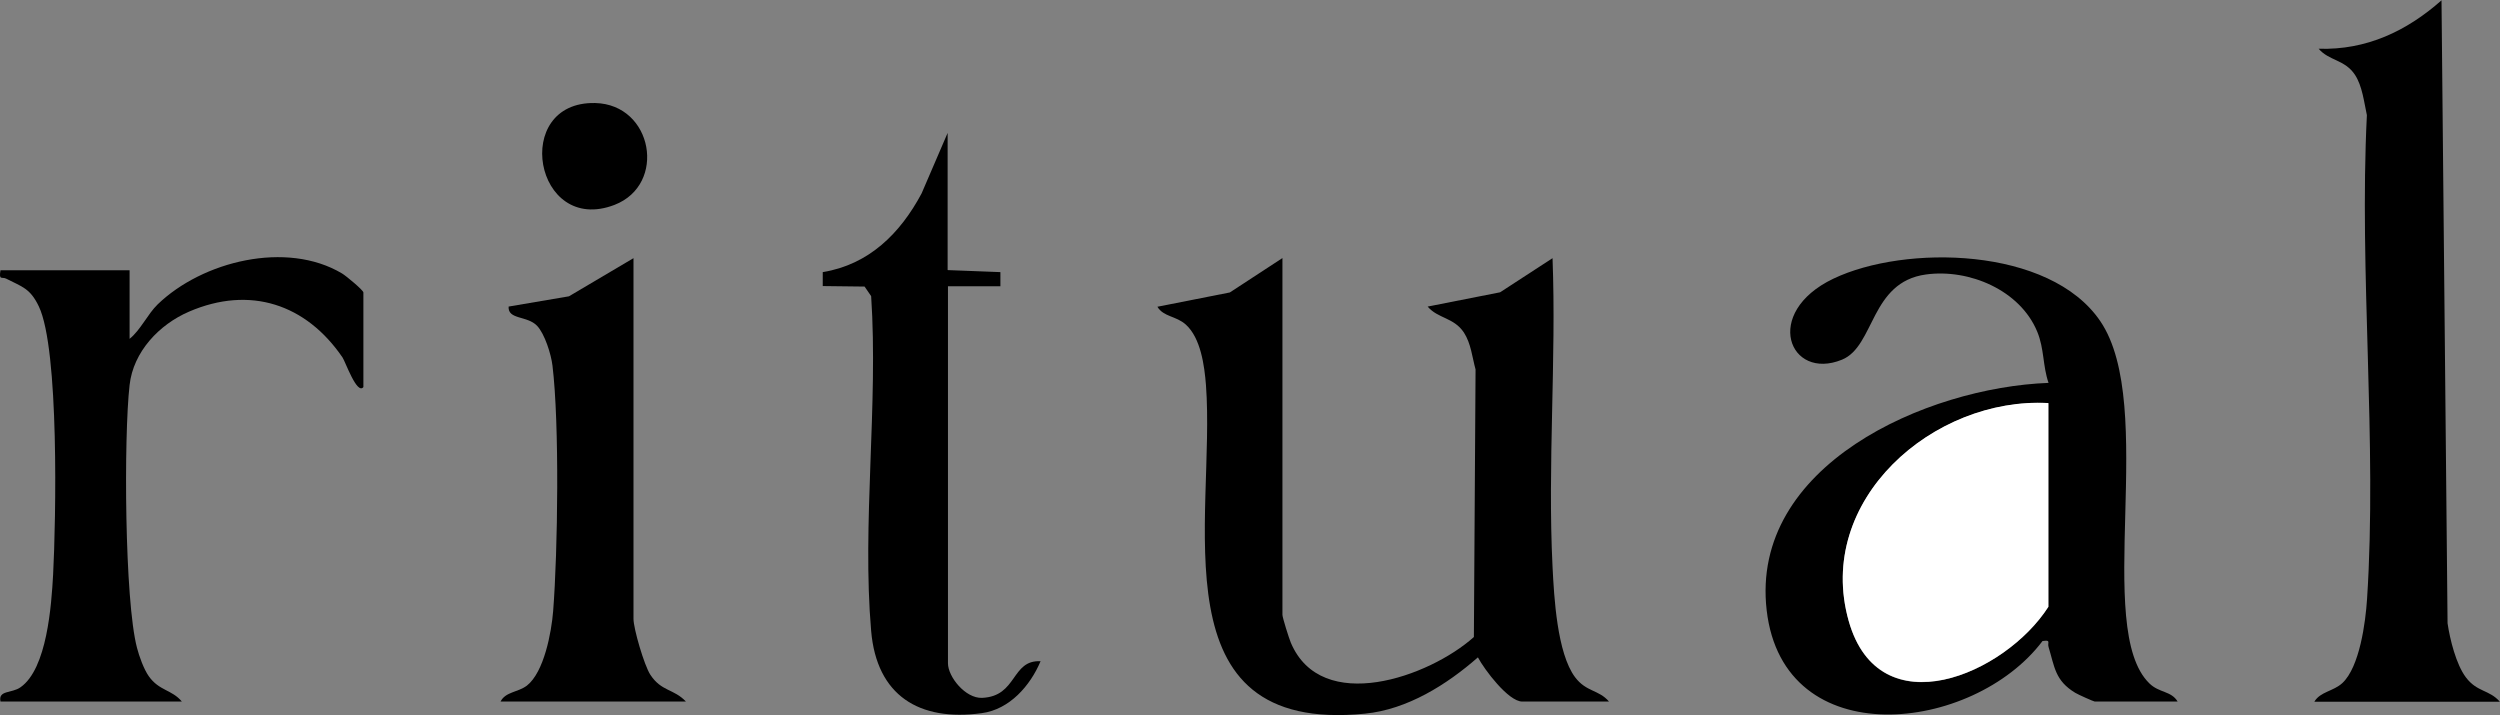 <?xml version="1.0" encoding="UTF-8"?>
<svg id="Layer_2" data-name="Layer 2" xmlns="http://www.w3.org/2000/svg" viewBox="0 0 148.74 42.54">
  <rect x="0" y="0" width="148.74" height="42.54" fill="#808080" stroke="none"/>
  <defs>
    <style>
      .cls-1 {
        fill: #fff;
      }
    </style>
  </defs>
  <g id="Layer_1-2" data-name="Layer 1">
    <path d="M76.3,15.35v21.23c0,.16.39,1.4.5,1.66,1.83,4.31,8.23,2.04,10.89-.34l.1-15.92c-.2-.73-.27-1.54-.69-2.19-.6-.91-1.55-.83-2.16-1.55l4.31-.85,3.12-2.03c.23,6.06-.3,12.32,0,18.36.09,1.8.27,5.14,1.34,6.57.67.89,1.4.73,2.02,1.45h-5.16c-.83,0-2.26-1.91-2.64-2.63-1.85,1.62-4.19,3.1-6.72,3.35-12.52,1.25-8.87-11.68-9.46-19.55-.09-1.15-.31-2.8-1.2-3.6-.58-.52-1.32-.45-1.69-1.06l4.31-.85,3.12-2.04Z"/>
    <path d="M129.55,41.74h-4.92c-.06,0-1-.42-1.16-.52-1.21-.73-1.23-1.55-1.59-2.73-.08-.27.17-.43-.36-.35-4.12,5.47-15.41,6.79-16.41-1.83s9.5-13.26,16.77-13.53c-.35-1.01-.25-2.02-.67-3.04-1.02-2.48-4.06-3.76-6.62-3.41-3.33.45-3.04,4.27-5,5.07-3.13,1.28-4.76-2.79-.51-4.82s12.87-1.91,15.88,2.53c3.42,5.04-.43,18.3,2.92,21.55.58.57,1.3.44,1.68,1.08ZM121.87,23.99c-6.83-.38-13.91,5.77-11.88,12.96,1.81,6.42,9.3,3.18,11.88-.84v-12.11Z"/>
    <path d="M137.7,41.74c.35-.59,1.13-.61,1.66-1.1,1.03-.96,1.38-3.61,1.47-5,.61-9.35-.48-19.37-.01-28.79-.17-.78-.27-1.73-.71-2.4-.6-.91-1.55-.83-2.16-1.55,2.84.09,5.24-1.05,7.31-2.88l.36,37.06c.14.96.51,2.45,1.09,3.22.67.89,1.4.73,2.02,1.45h-11.03Z"/>
    <path d="M21.62,23.03c-.38.48-1.08-1.53-1.24-1.76-2.17-3.18-5.51-4.29-9.13-2.73-1.77.76-3.32,2.38-3.54,4.37-.35,3.07-.3,12.82.44,15.63.13.51.41,1.28.7,1.69.62.88,1.37.79,1.97,1.51H.03c-.15-.69.67-.48,1.19-.85,1.58-1.1,1.84-4.89,1.94-6.7.17-3.23.37-13.41-.85-15.96-.52-1.09-1.01-1.17-1.94-1.65-.25-.13-.45.13-.34-.5h7.68v4.08c.65-.52,1.08-1.48,1.67-2.05,2.66-2.57,7.67-3.81,10.97-1.84.25.15,1.27,1,1.27,1.13v5.64Z"/>
    <path d="M56.4,16.07l3.12.12v.84s-3.12,0-3.12,0v22.43c0,.81,1.04,2.1,2.03,2.06,2.11-.09,1.72-2.27,3.48-2.18-.61,1.45-1.84,2.87-3.5,3.09-3.73.51-6.25-1.05-6.58-4.89-.55-6.35.43-13.48,0-19.92l-.39-.57-2.49-.03v-.83c2.75-.45,4.61-2.3,5.88-4.68l1.55-3.6v8.15Z"/>
    <path d="M37.69,15.35v21.47c0,.58.64,2.77,1,3.32.66,1.01,1.39.83,2.12,1.6h-11.03c.3-.59,1.03-.54,1.57-.95,1.02-.8,1.46-3.17,1.56-4.43.28-3.58.38-11.15-.04-14.61-.08-.67-.46-1.89-.92-2.37-.59-.61-1.74-.35-1.69-1.14l3.59-.61,3.84-2.27Z"/>
    <path d="M35.41,6.13c3.44.08,4.28,4.85,1.15,6.06-4.77,1.83-6.16-6.17-1.15-6.06Z"/>
    <path class="cls-1" d="M121.87,23.99v12.11c-2.57,4.02-10.06,7.26-11.88.84-2.03-7.19,5.05-13.34,11.88-12.96Z"/>
  </g>
</svg>